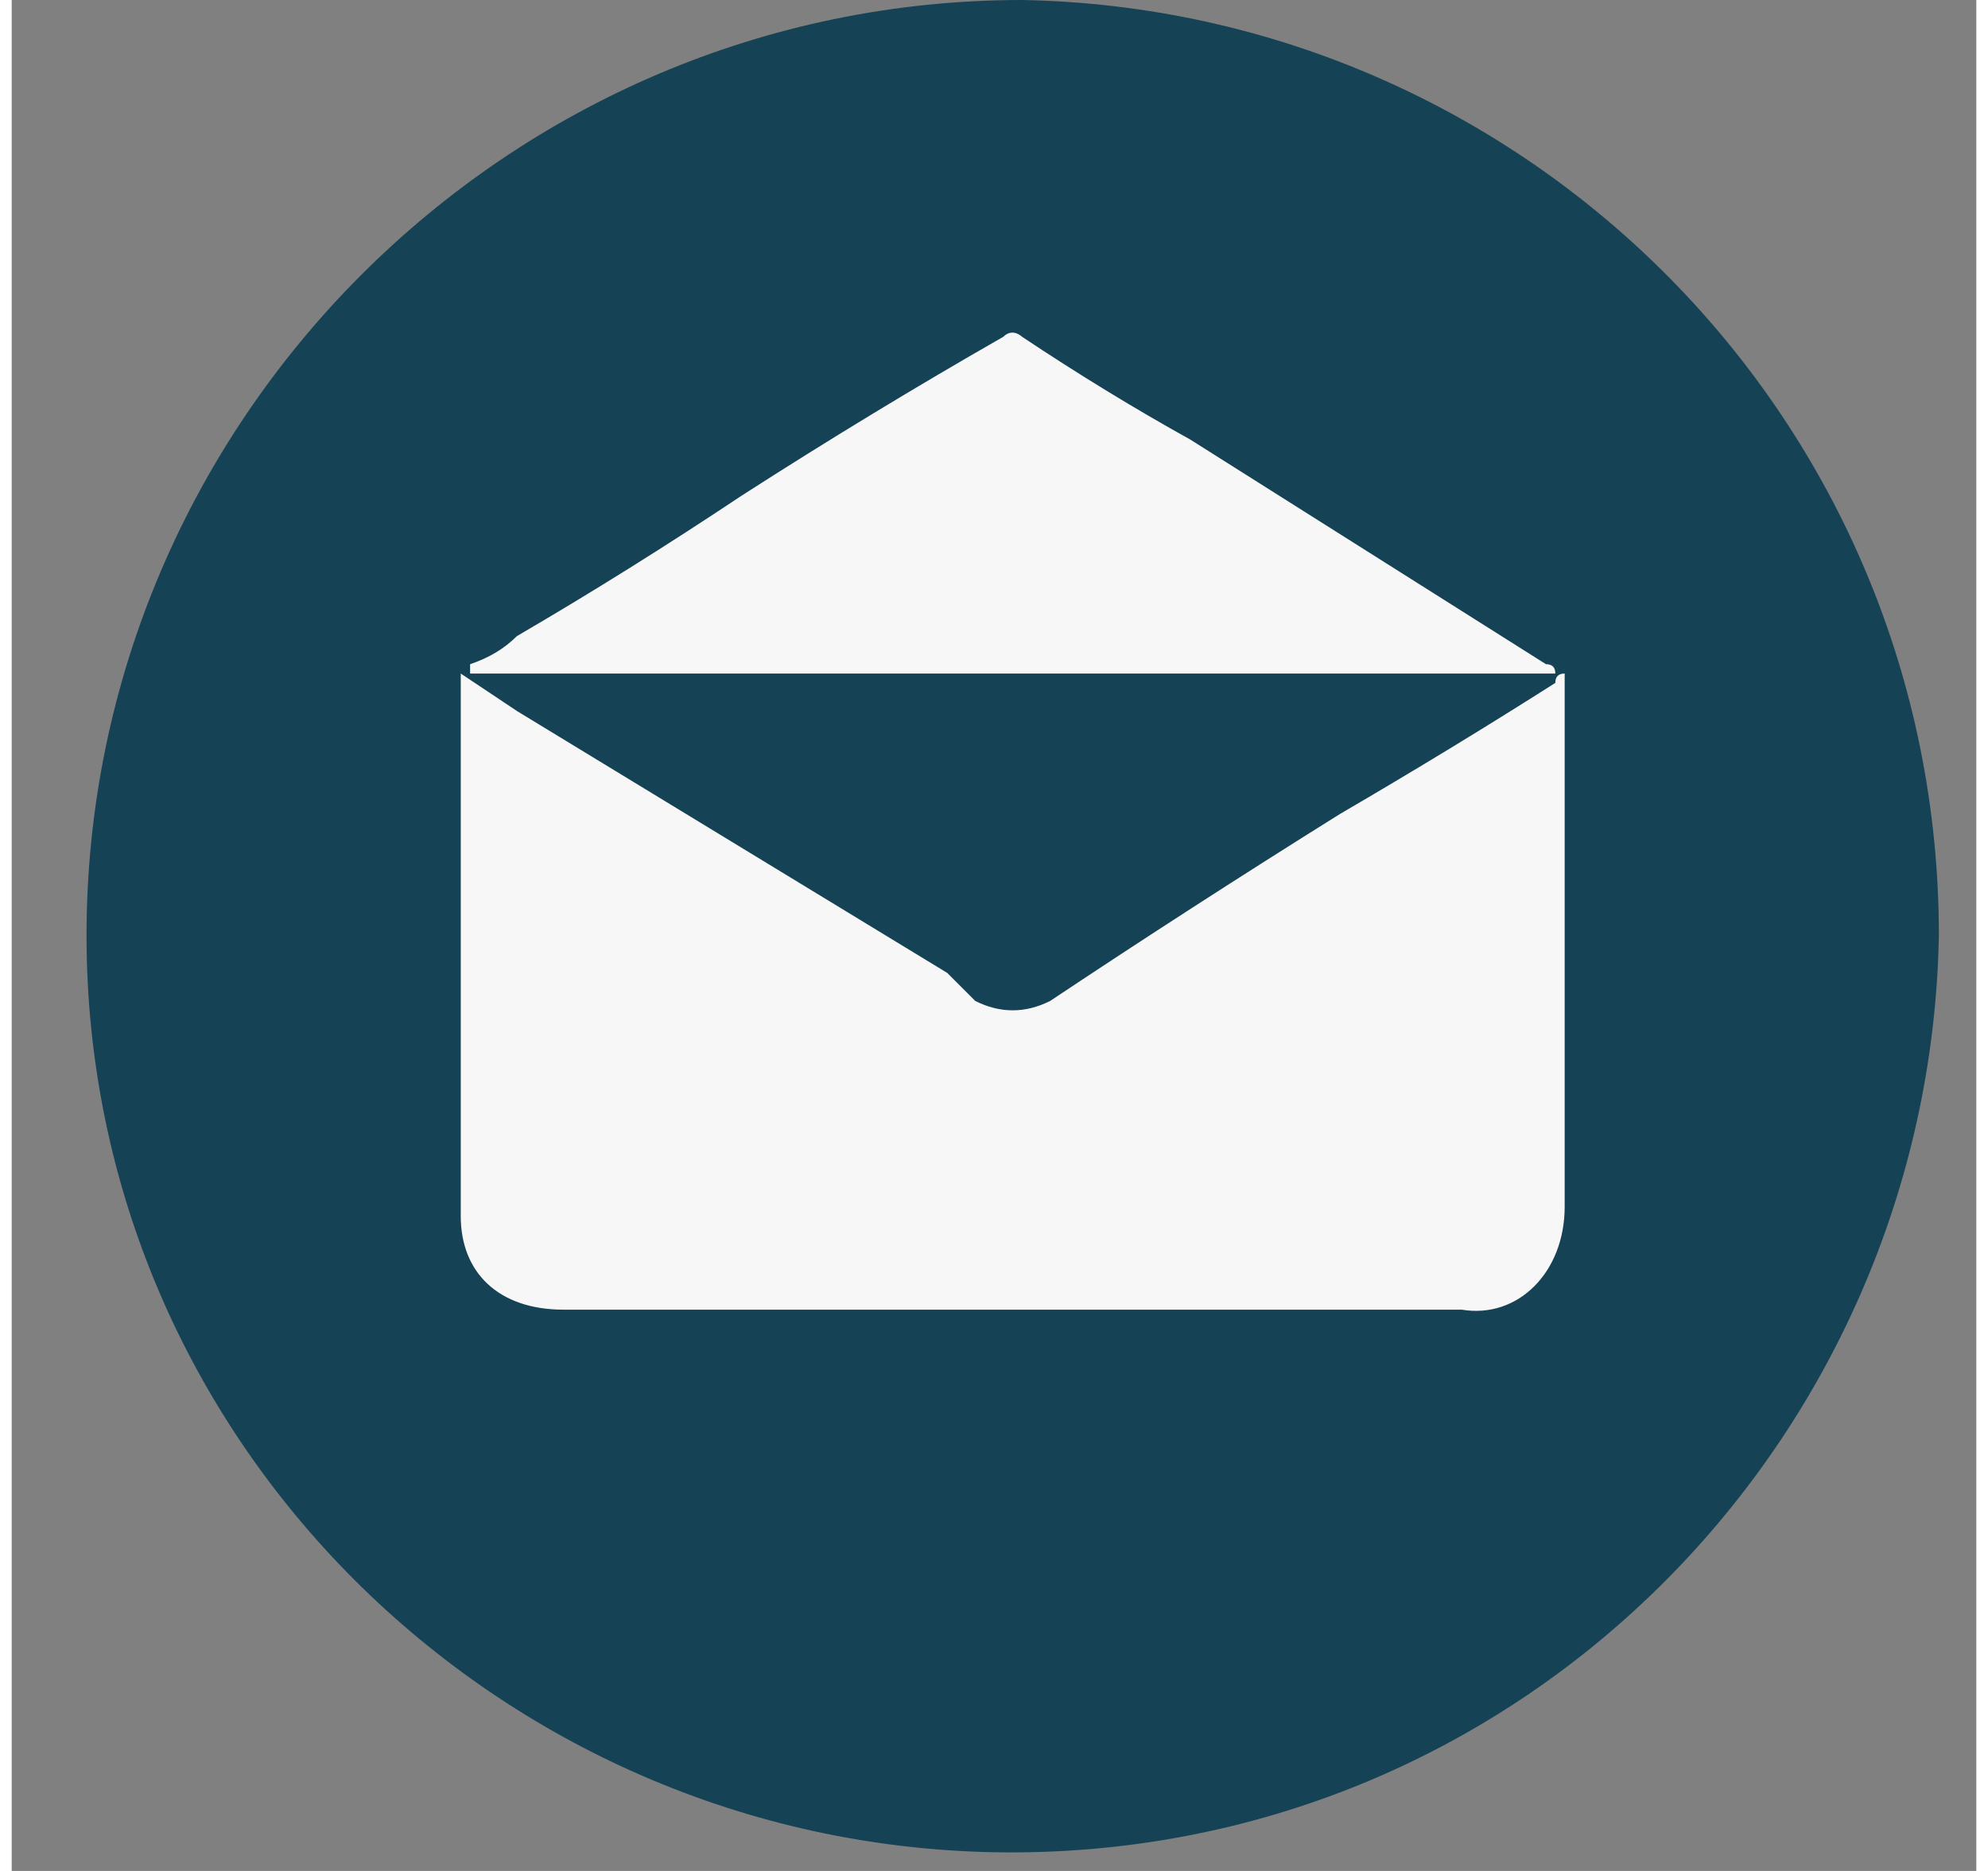 <svg version="1.2" xmlns="http://www.w3.org/2000/svg" viewBox="0 0 21 20" width="34" height="32">
	<rect x="0" y="0" width="21" height="20" fill="#808080" stroke="none"/>
	<title>&lt;Group&gt;</title>
	<style>
		.s0 { fill: #f7f7f7 } 
		.s1 { fill: #164256 } 
	</style>
	<g id="&lt;Group&gt;">
		<path id="&lt;Path&gt;" class="s0" d="m18.3 10c0 4.3-3.3 7.8-7.3 7.8-4.1 0-7.4-3.5-7.4-7.8 0-4.3 3.3-7.8 7.4-7.8 4 0 7.3 3.5 7.3 7.8z"/>
		<g id="C1W2Zk 00000137098969452211443920000001496226529941565315 ">
			<g id="&lt;Group&gt;">
				<g id="&lt;Group&gt;">
					<path id="&lt;Compound Path&gt;" fill-rule="evenodd" class="s1" d="m0.8 10c0-5.5 4.5-10 10-10 5.4 0.1 9.8 4.5 9.8 10-0.1 5.4-4.5 9.9-10.1 9.8-5.3-0.1-9.7-4.4-9.7-9.8zm4-2.8q0 0.1 0 0.2 0 2.8 0 5.6c0 0.6 0.4 1 1.1 1q1.2 0 2.4 0 1.8 0 3.6 0 1.8 0 3.6 0c0.6 0.1 1.1-0.4 1.1-1.1q0-2.7 0-5.4 0-0.1 0-0.3-0.1 0-0.1 0.1-1.1 0.7-2.3 1.4-1.6 1-3.1 2-0.4 0.2-0.8 0-0.1-0.1-0.3-0.3-2.3-1.4-4.6-2.8-0.3-0.2-0.6-0.4zm11.7 0q0-0.1-0.1-0.1-1.9-1.2-3.8-2.4-0.9-0.5-1.8-1.1c0 0-0.1-0.1-0.2 0q-1.4 0.8-2.8 1.7-1.2 0.8-2.4 1.5-0.2 0.2-0.5 0.3 0 0 0 0.1 5.8 0 11.6 0z"/>
				</g>
			</g>
		</g>
	</g>
</svg>
